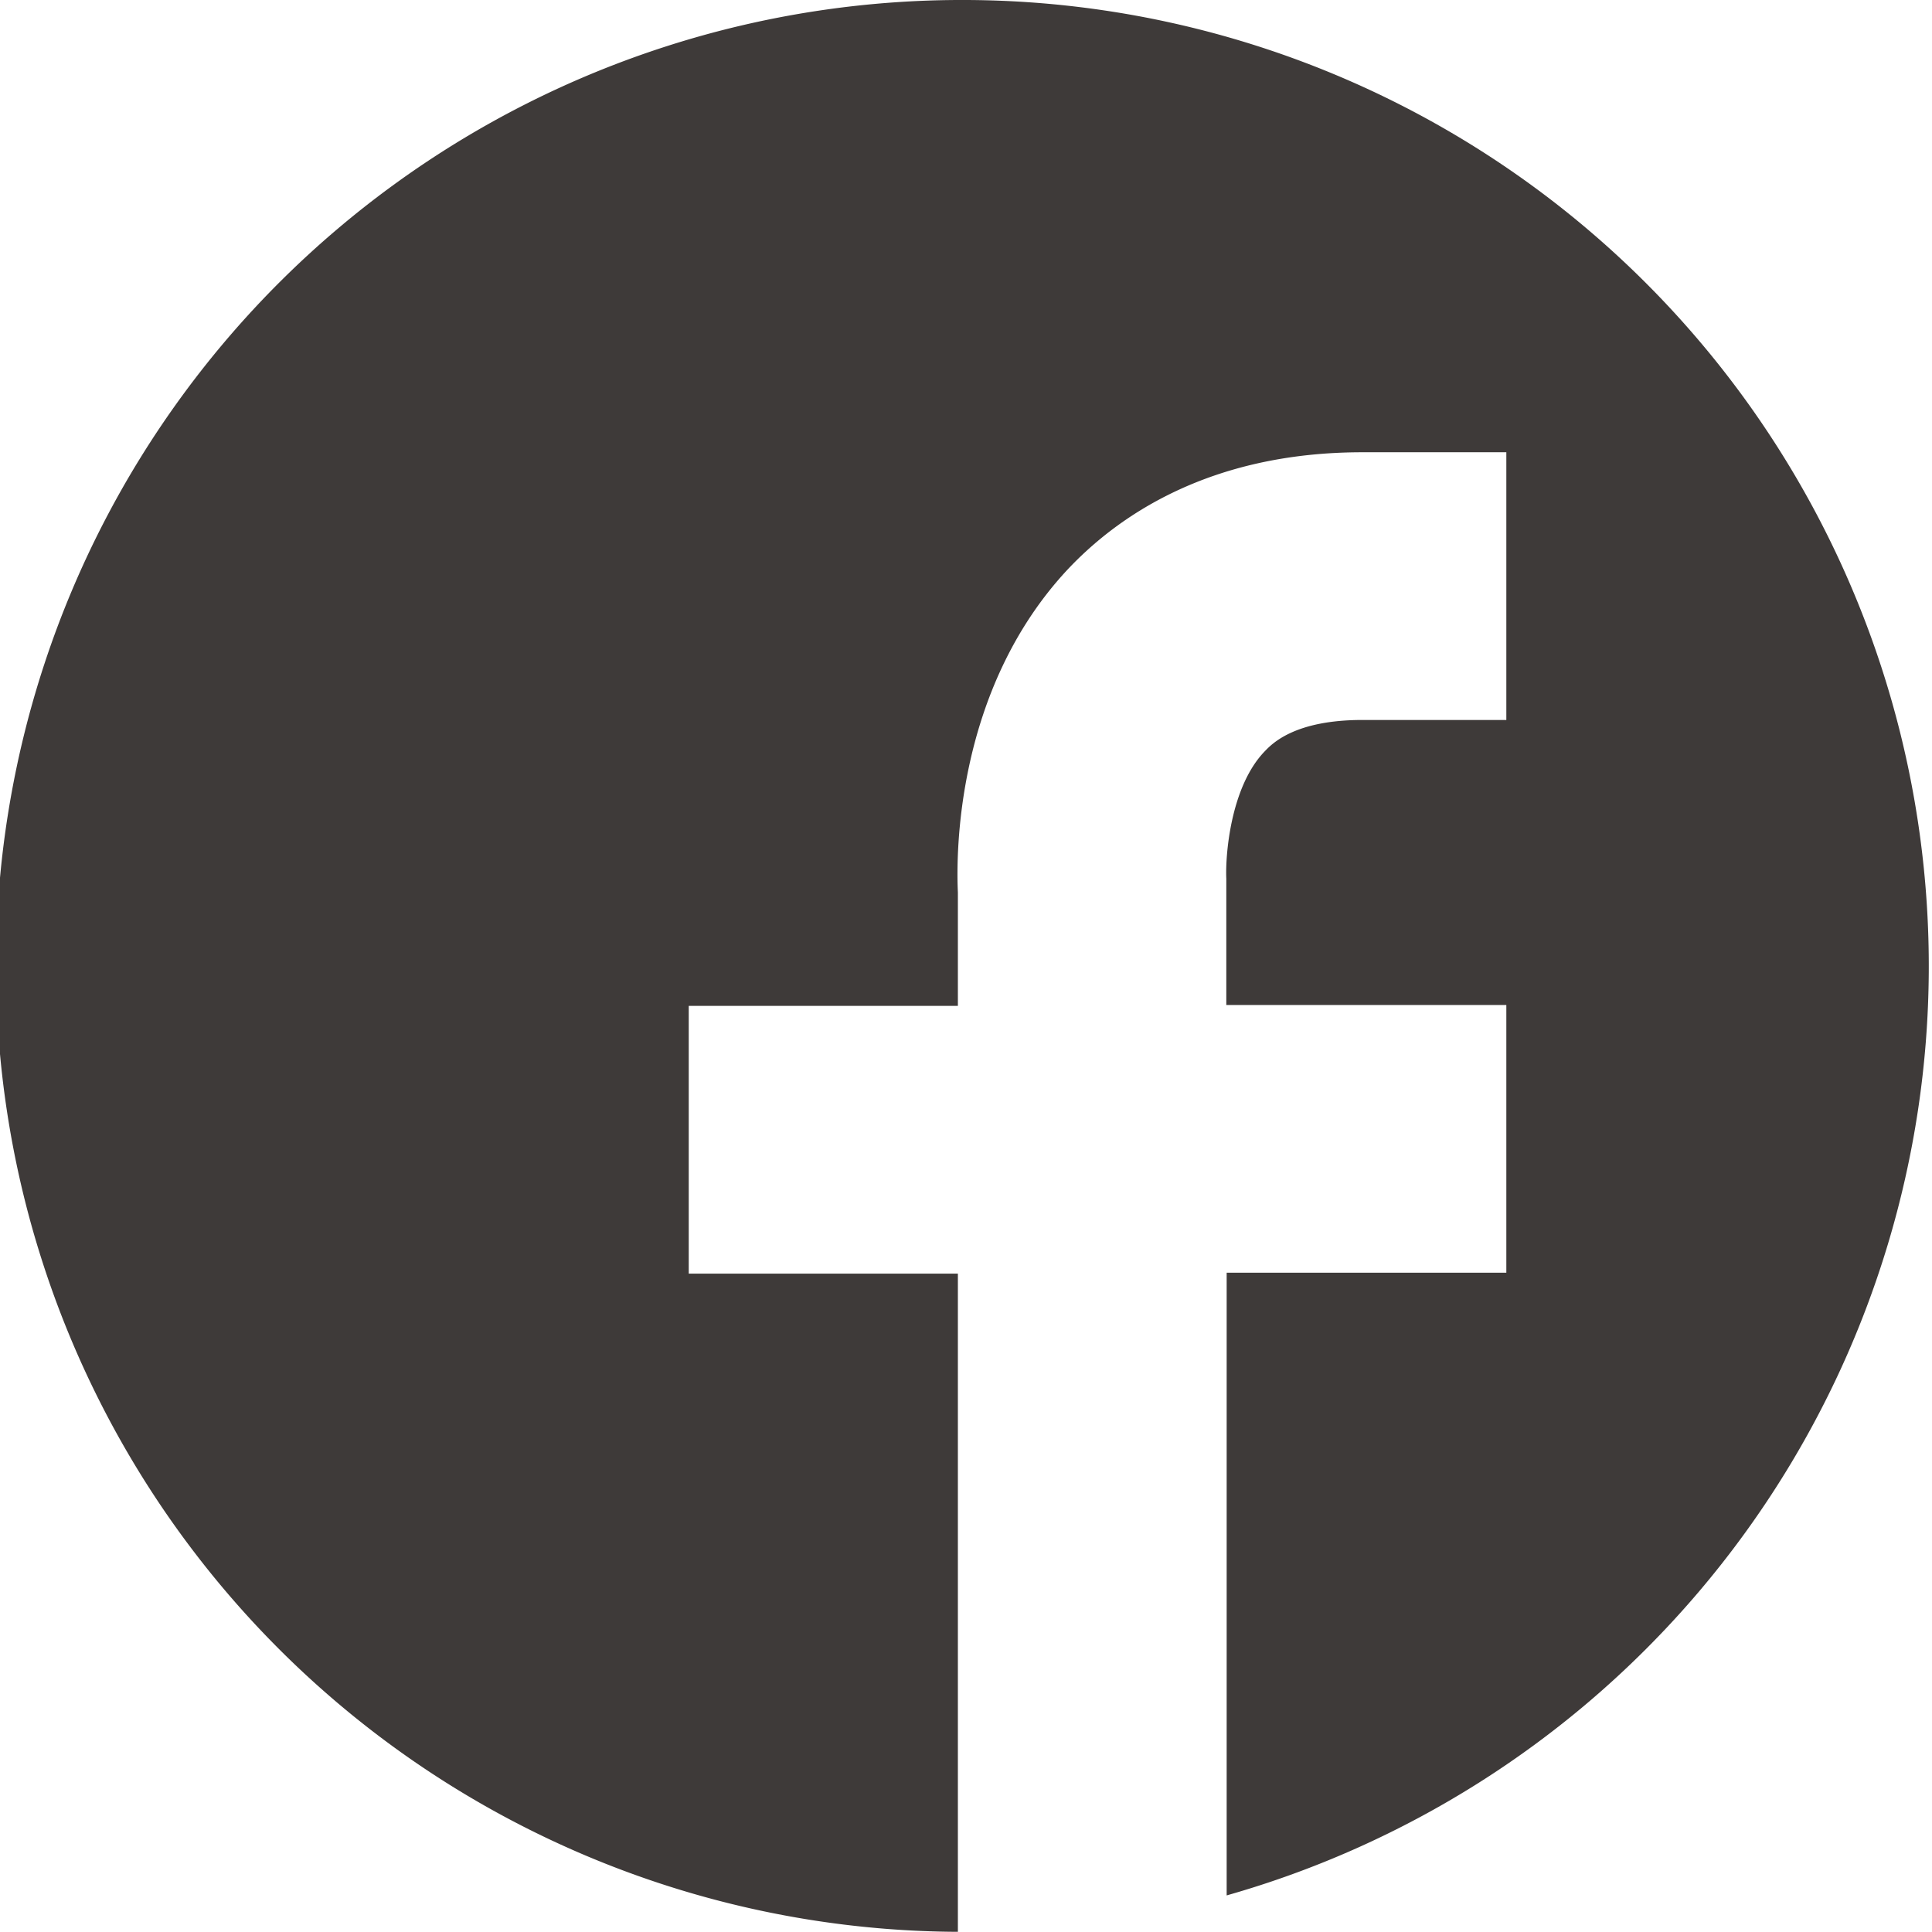<svg xmlns="http://www.w3.org/2000/svg" viewBox="0 0 108.25 108.24"><defs><style>.cls-1{fill:#3e3a39;}</style></defs><g id="レイヤー_2" data-name="レイヤー 2"><g id="レイヤー_1-2" data-name="レイヤー 1"><path class="cls-1" d="M54.12,0a54.12,54.12,0,0,0-.45,108.24V71.36H38.59v-15H53.67V50c-.1-2.1-.14-11.32,6.12-18.06,2.81-3,7.95-6.6,16.55-6.6H84.4V40.34H76.34c-3.81,0-5.07,1.33-5.49,1.77-1.92,2-2.2,5.87-2.14,7.12l0,.32v6.76H84.4v15H68.73v34.89A54.13,54.13,0,0,0,54.12,0Z"/></g></g></svg>